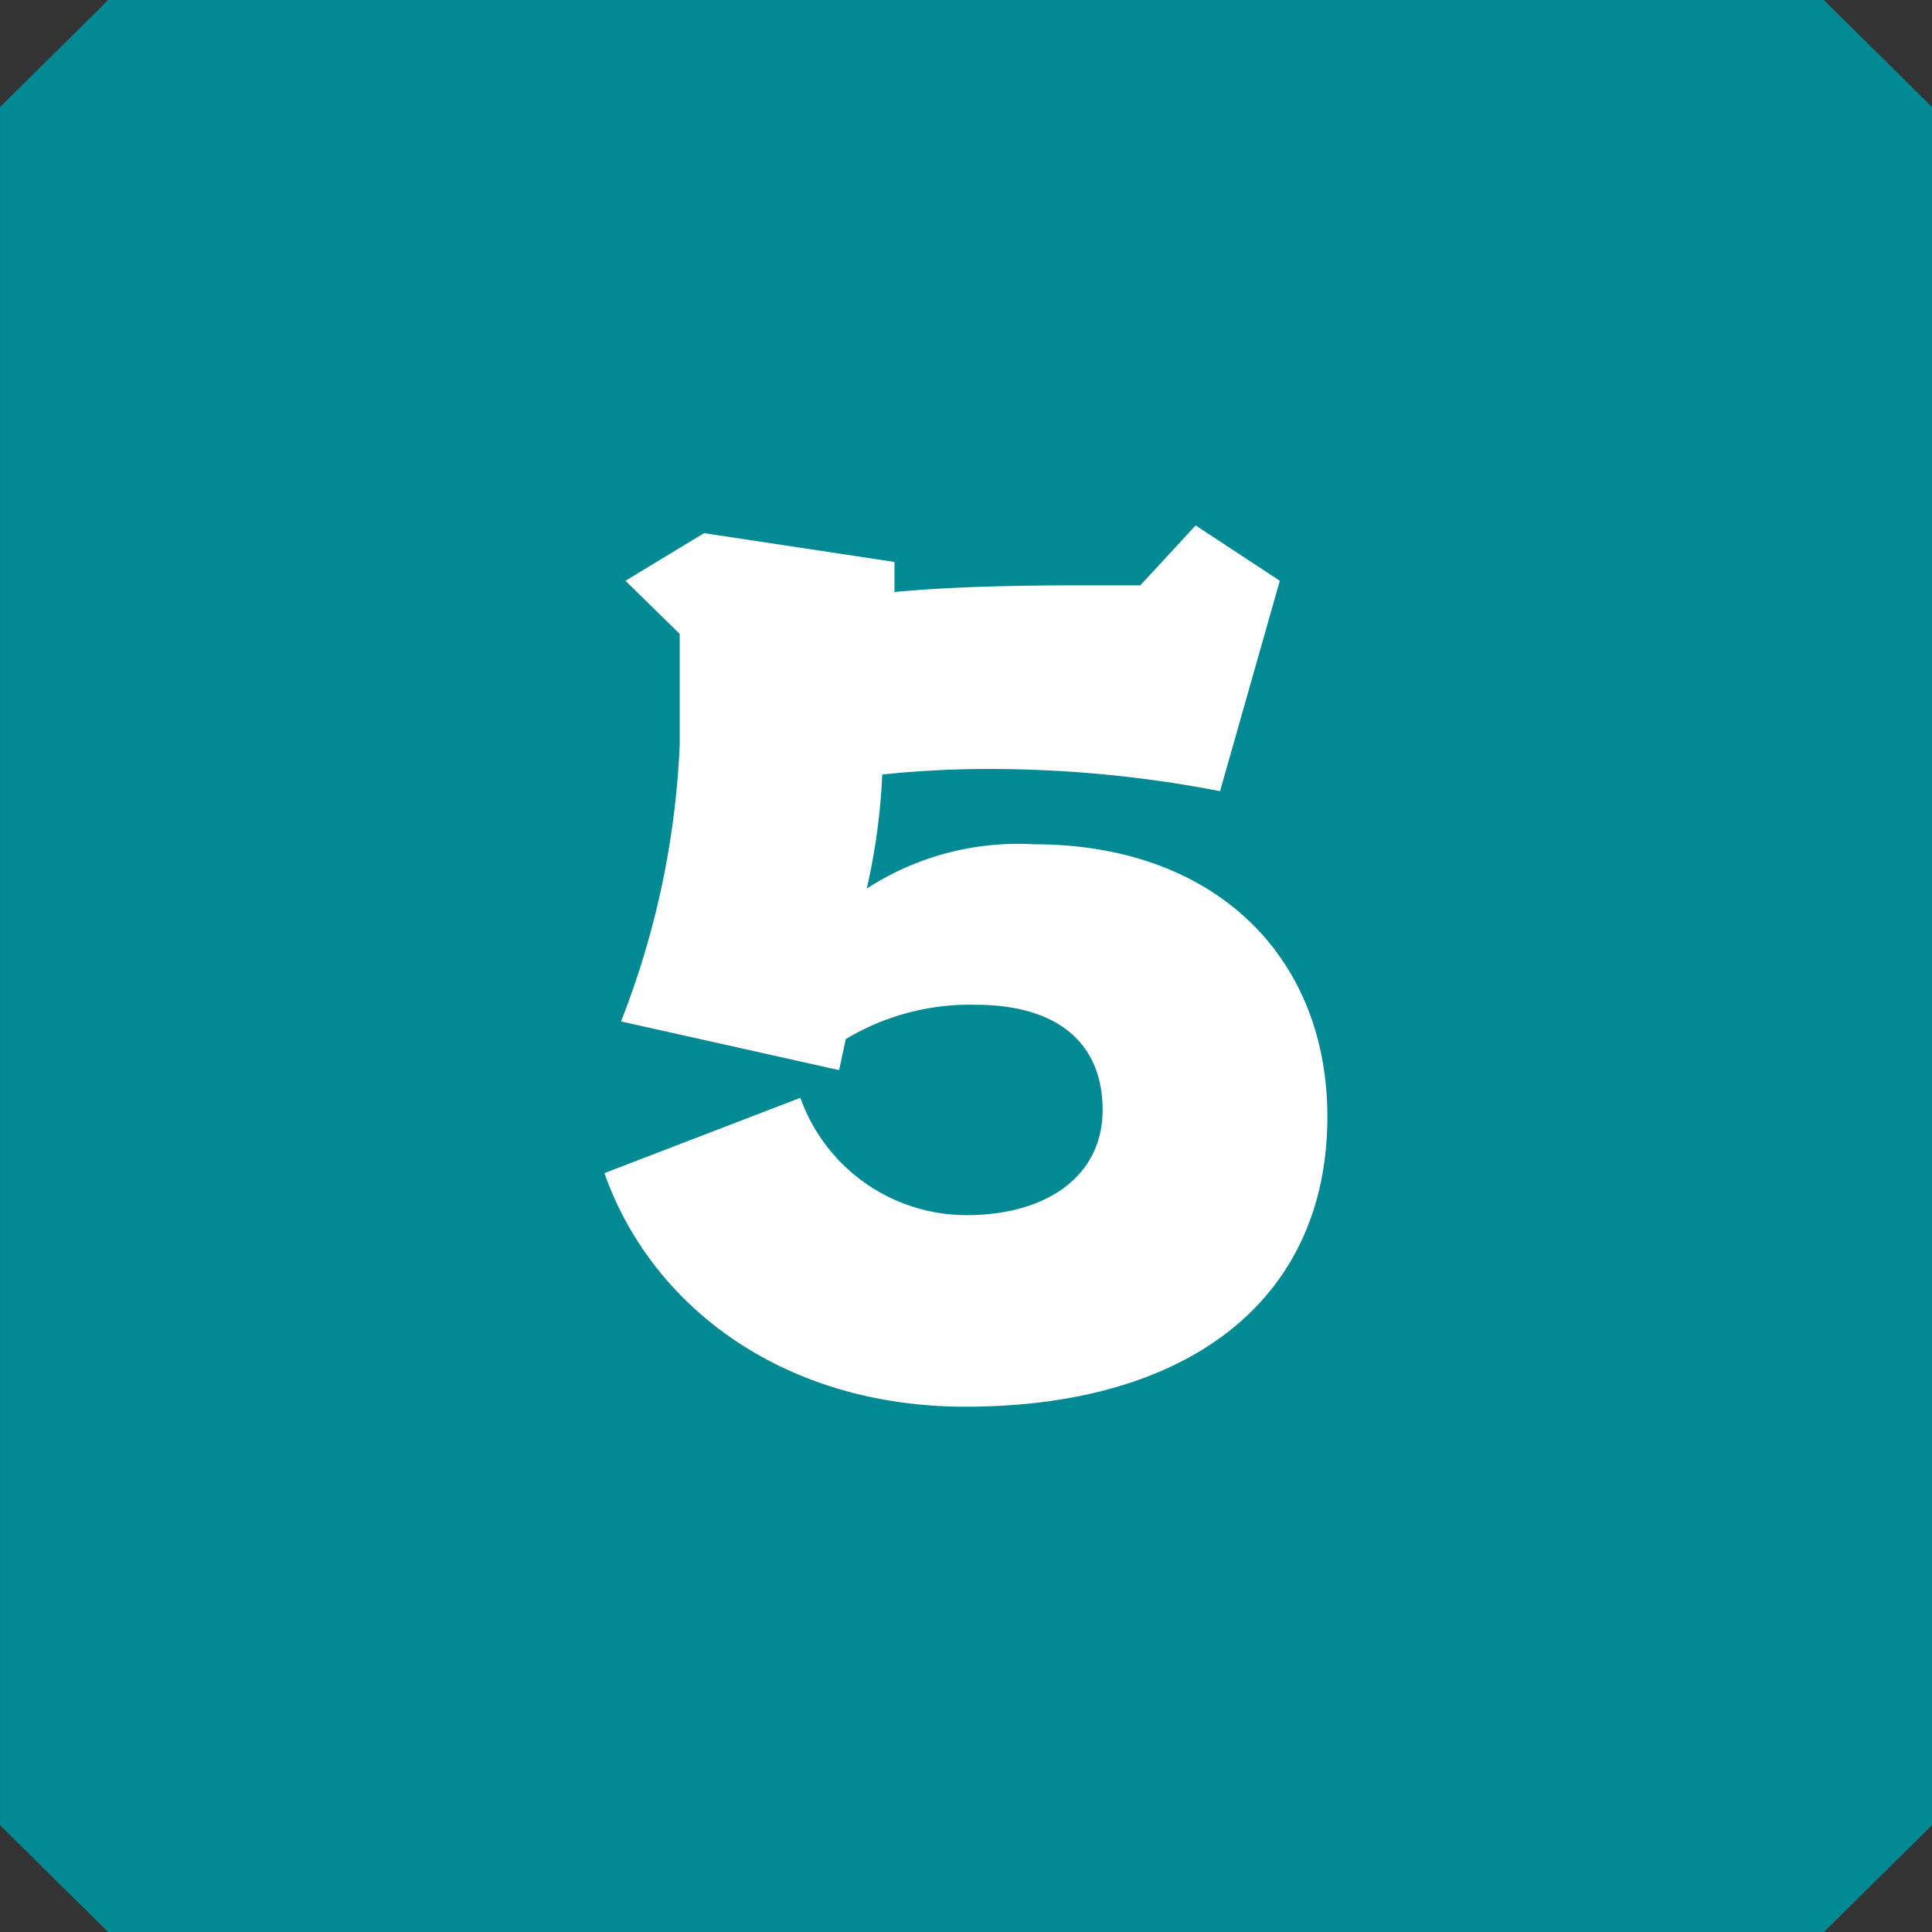 <svg xmlns="http://www.w3.org/2000/svg" xmlns:xlink="http://www.w3.org/1999/xlink" width="45" height="45.003" viewBox="0 0 45 45.003">
  <rect x="0" y="0" width="45" height="45.003" fill="#333333" stroke="none"/>
  <defs>
    <clipPath id="clip-path">
      <rect id="長方形_1149" data-name="長方形 1149" width="16.839" height="20.527" fill="#fff"/>
    </clipPath>
  </defs>
  <g id="グループ_11570" data-name="グループ 11570" transform="translate(-741.58 -6443.826)">
    <path id="前面オブジェクトで型抜き_4" data-name="前面オブジェクトで型抜き 4" d="M20706.182,21.707h-39.955l-2.521-2.492v-40.02l2.521-2.492h39.957l2.521,2.492v40.02l-2.521,2.492Z" transform="translate(-19922.125 6467.123)" fill="#028a94"/>
    <g id="グループ_7797" data-name="グループ 7797" transform="translate(755.658 6456.064)">
      <g id="グループ_7796" data-name="グループ 7796" clip-path="url(#clip-path)">
        <path id="パス_43024" data-name="パス 43024" d="M.387,11.553A19.947,19.947,0,0,0,1.754,5.106V2.527L.49,1.289,2.321.18,6.756.851v.7c1.341-.129,2.94-.155,4.307-.155h1.418L13.771,0l1.96,1.289-1.392,4.9a28.3,28.3,0,0,0-5.467-.516,23.587,23.587,0,0,0-2.4.129,14.974,14.974,0,0,1-.361,2.656,6.481,6.481,0,0,1,3.894-1.031c4.229,0,6.834,2.63,6.834,6.344,0,4.255-3.224,6.756-8.432,6.756-4.2,0-7.3-2.3-8.407-5.441l4.564-1.754a4.113,4.113,0,0,0,3.868,2.733c1.857,0,3.172-.9,3.172-2.45,0-1.5-.98-2.45-2.966-2.45a5.613,5.613,0,0,0-3.017.8l-.155.722Z" fill="#fff"/>
      </g>
    </g>
  </g>
</svg>
